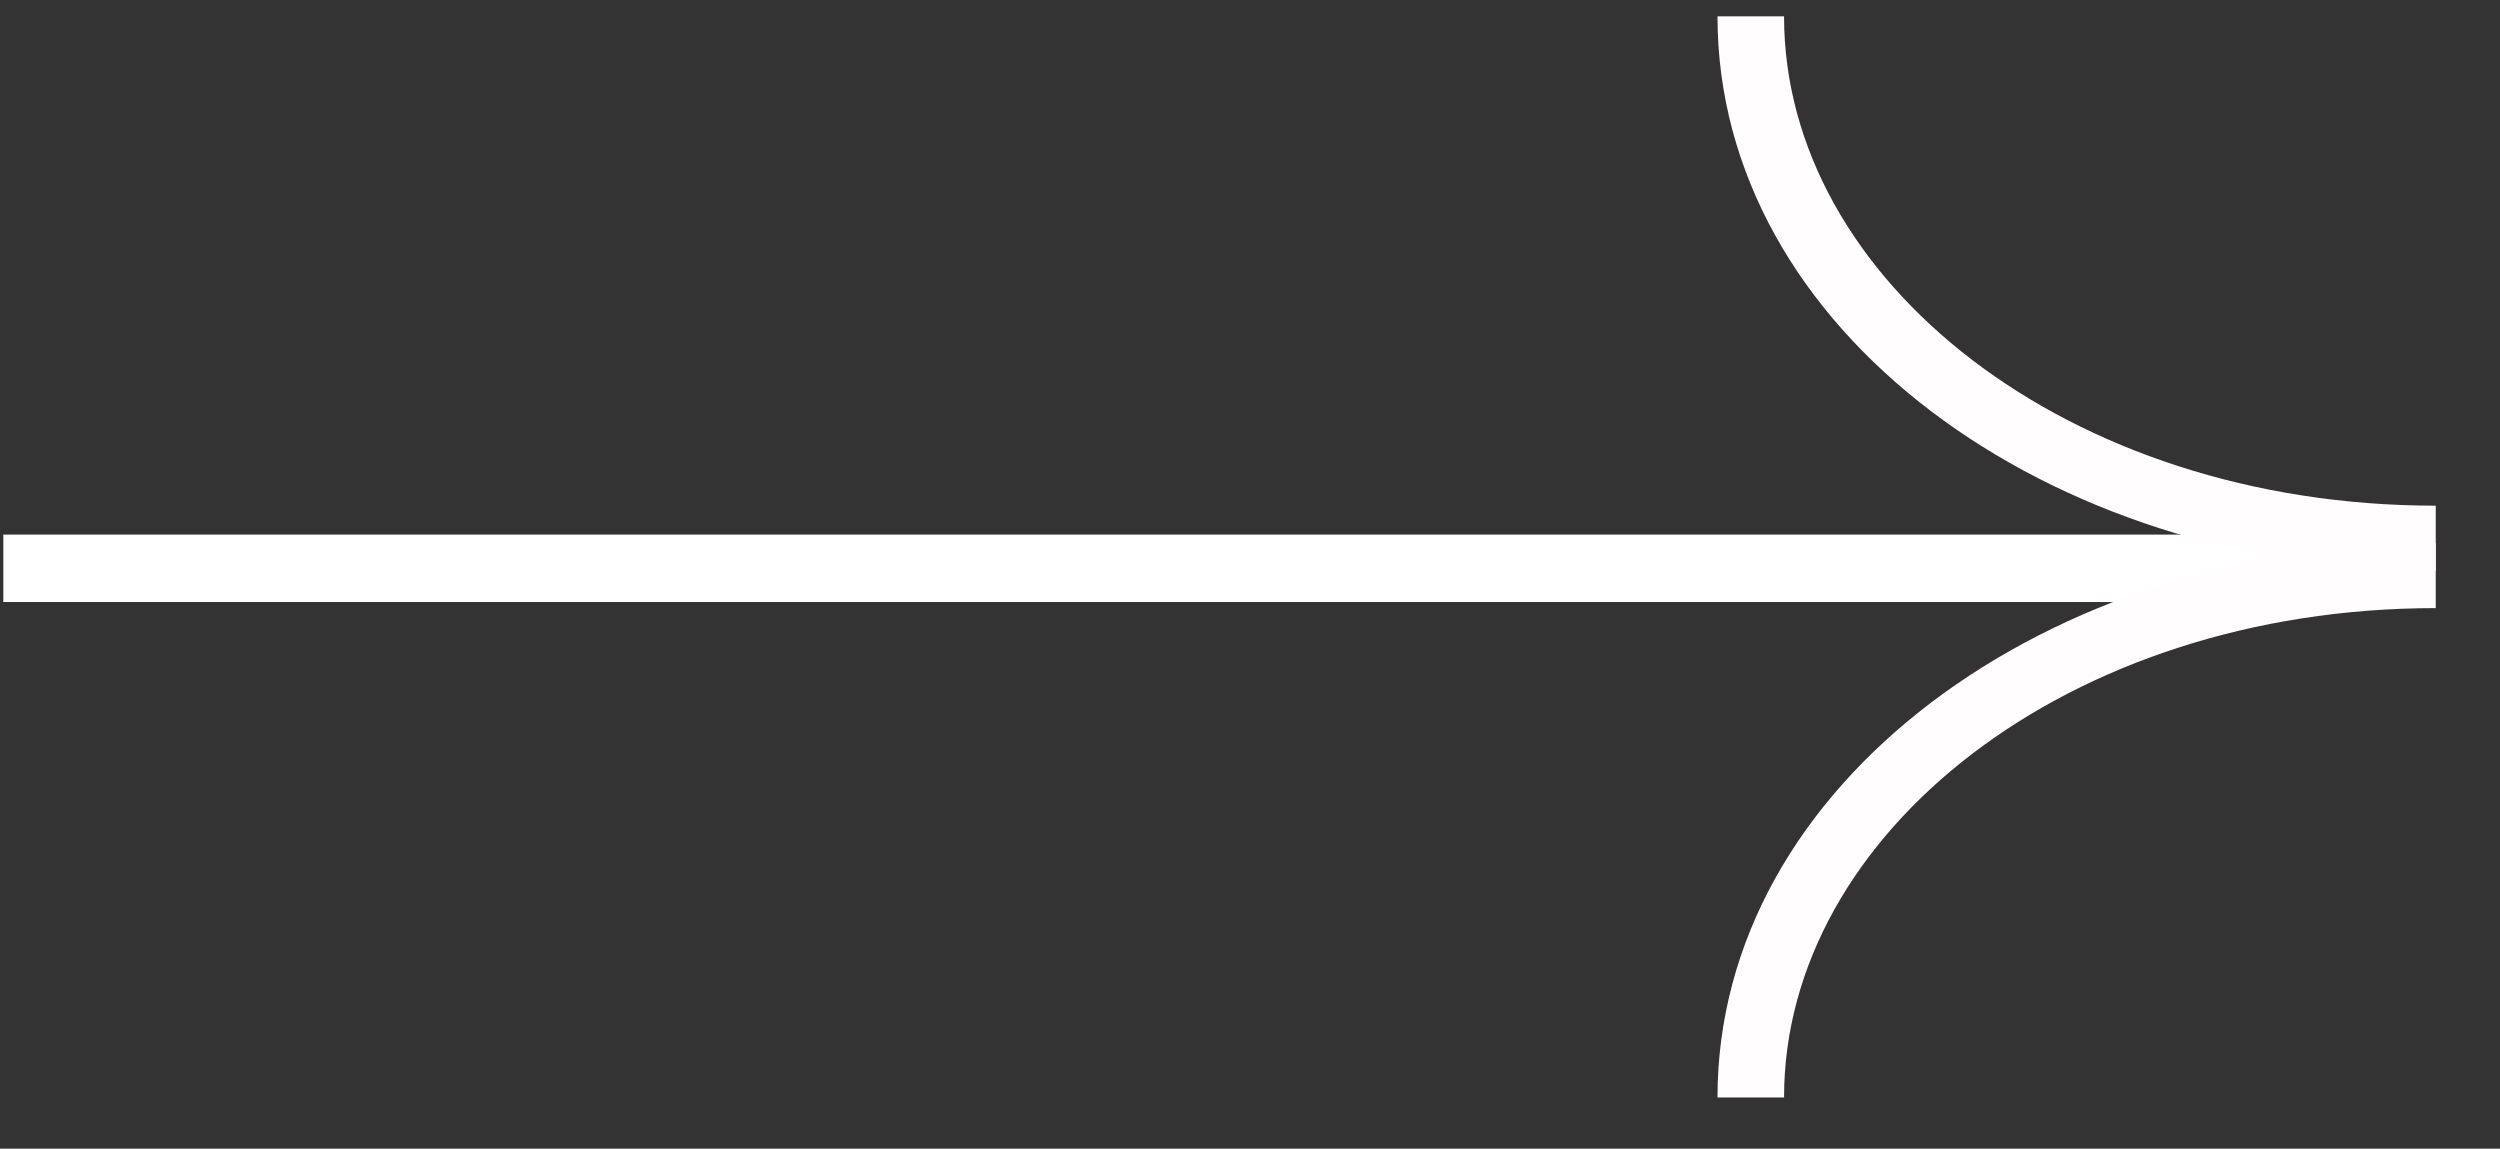 <?xml version="1.0" encoding="UTF-8"?> <svg xmlns="http://www.w3.org/2000/svg" width="37" height="17" viewBox="0 0 37 17" fill="none"><rect x="0" y="0" width="37" height="17" fill="#333333" stroke="none"/> <path fill-rule="evenodd" clip-rule="evenodd" d="M35.51 8.91L0.049 8.91L0.049 7.912L35.51 7.912V8.91Z" fill="white"></path> <path fill-rule="evenodd" clip-rule="evenodd" d="M26.404 0.242C26.404 4.136 30.6 7.484 36.049 7.484V8.449C30.301 8.449 25.419 4.88 25.419 0.242H26.404Z" fill="#FFFDFD"></path> <path fill-rule="evenodd" clip-rule="evenodd" d="M26.404 16.242C26.404 12.348 30.6 9 36.049 9V8.036C30.301 8.036 25.419 11.604 25.419 16.242H26.404Z" fill="#FFFDFD"></path> </svg> 